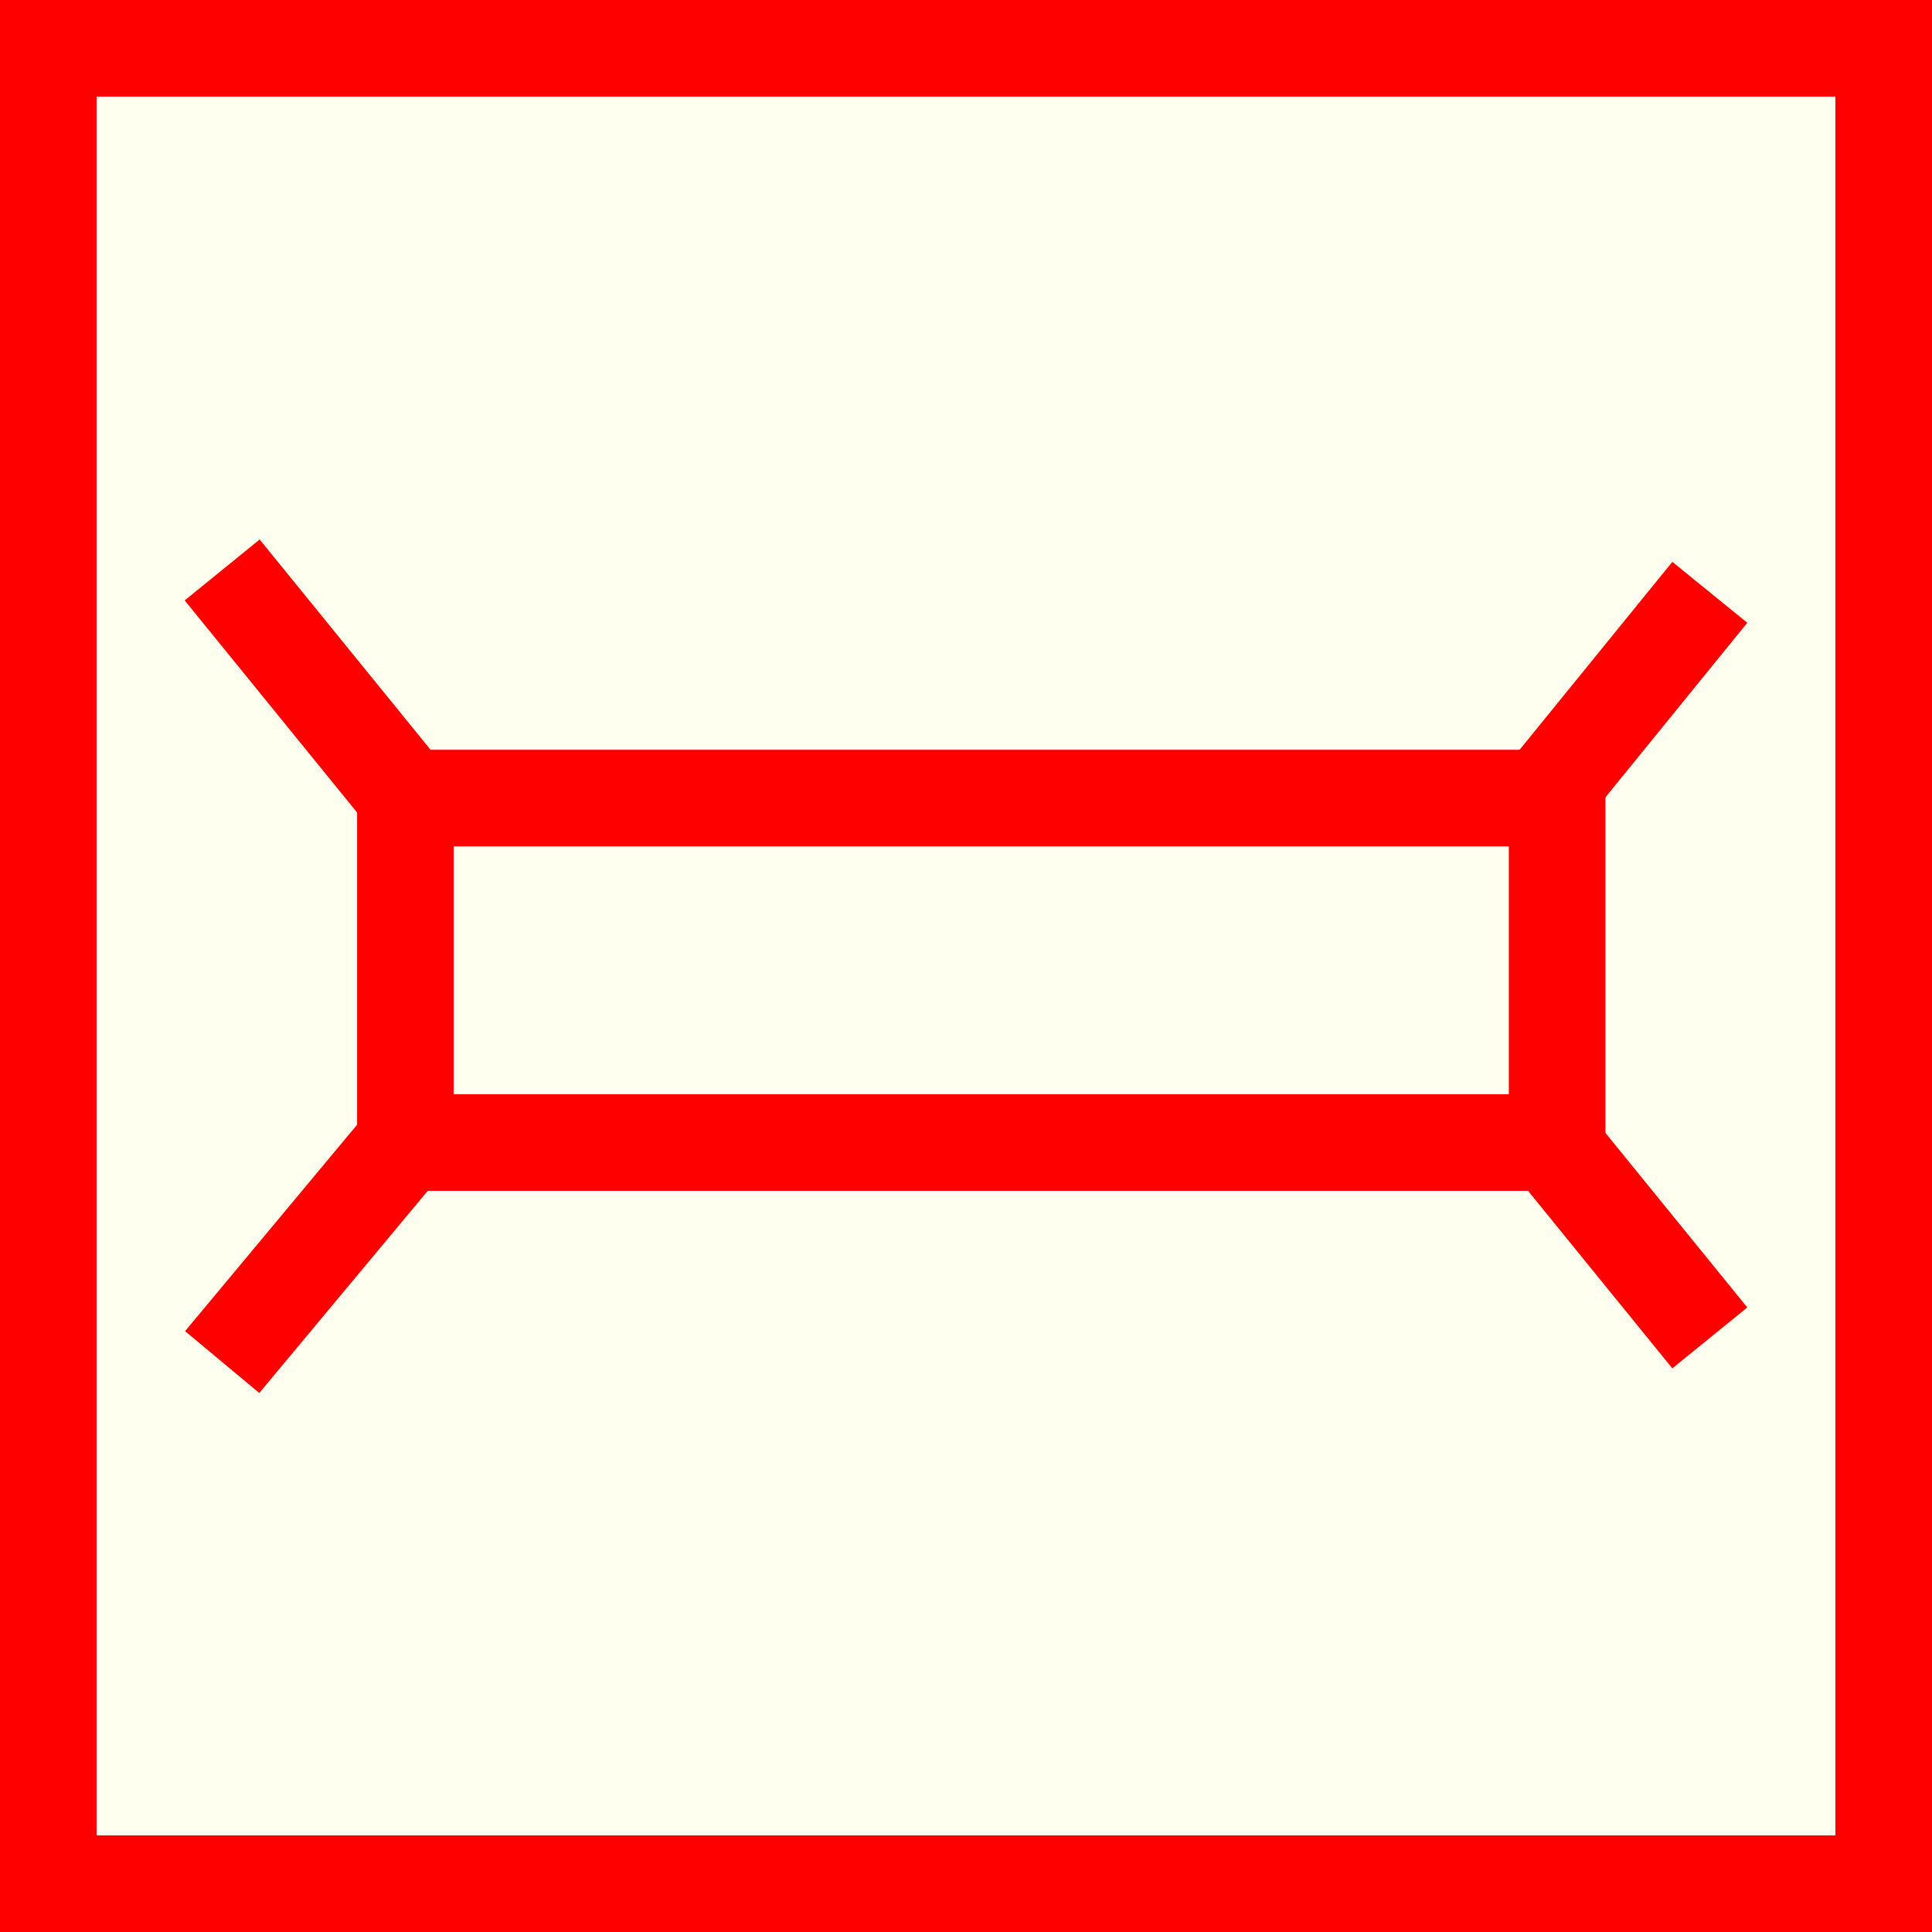 <?xml version="1.0" encoding="utf-8"?>
<!-- Generator: Adobe Illustrator 15.0.0, SVG Export Plug-In . SVG Version: 6.00 Build 0)  -->
<!DOCTYPE svg PUBLIC "-//W3C//DTD SVG 1.1//EN" "http://www.w3.org/Graphics/SVG/1.1/DTD/svg11.dtd">
<svg version="1.1" id="Ebene_3" xmlns="http://www.w3.org/2000/svg" xmlns:xlink="http://www.w3.org/1999/xlink" x="0px" y="0px"
	 width="100px" height="100px" viewBox="0 0 100 100" enable-background="new 0 0 100 100" xml:space="preserve">
<rect fill-rule="evenodd" clip-rule="evenodd" fill="#FF0000" width="100" height="100"/>
<rect x="5" y="5" fill-rule="evenodd" clip-rule="evenodd" fill="#FFFFF0" width="90" height="90"/>
<rect x="20.984" y="41.308" fill="none" stroke="#FF0000" stroke-width="5" width="59.613" height="17.829"/>
<line fill="none" stroke="#FF0000" stroke-width="5" x1="79.468" y1="41.771" x2="88.5" y2="30.658"/>
<line fill="none" stroke="#FF0000" stroke-width="5" x1="11.5" y1="29.5" x2="20.532" y2="40.614"/>
<line fill="none" stroke="#FF0000" stroke-width="5" x1="79.468" y1="58.137" x2="88.5" y2="69.25"/>
<line fill="none" stroke="#FF0000" stroke-width="5" x1="11.5" y1="70.5" x2="21.5" y2="58.5"/>
</svg>
